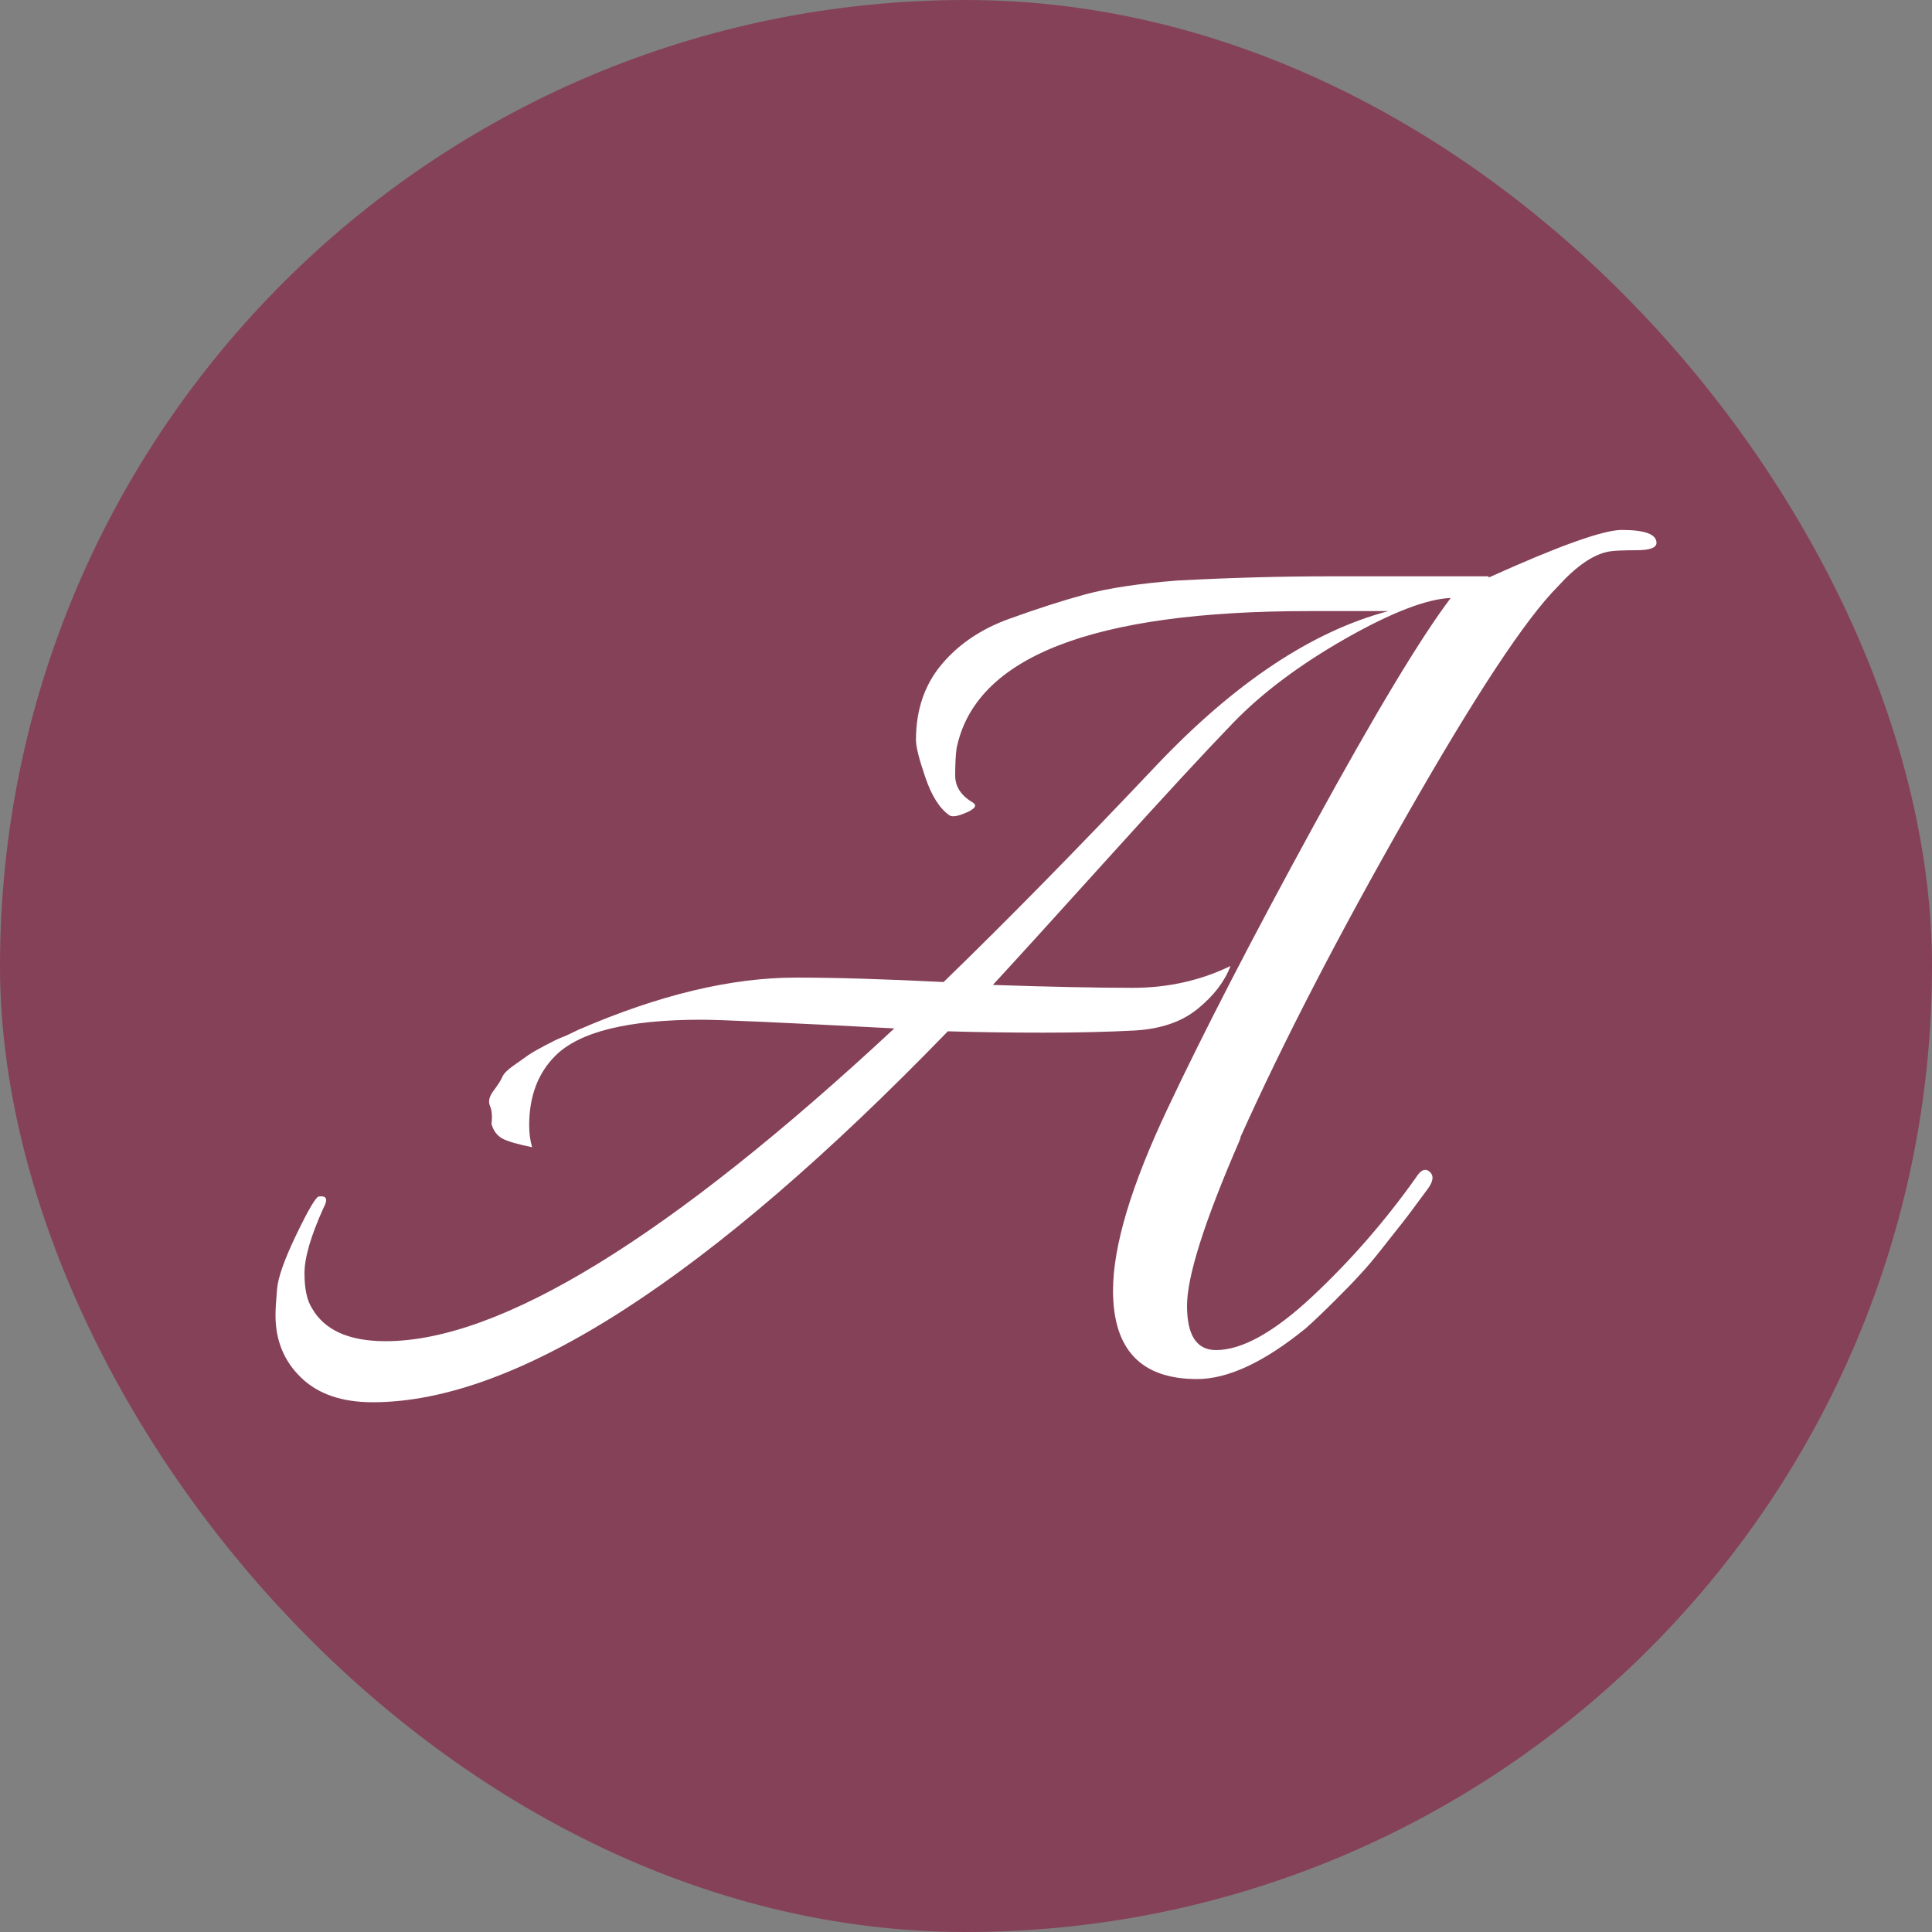<svg xmlns="http://www.w3.org/2000/svg" width="256" height="256" viewBox="0 0 100 100"><rect x="0" y="0" width="100" height="100" fill="#808080" stroke="none"/><rect width="100" height="100" rx="50" fill="#854158"></rect><path fill="#fff" d="M85.74 28.10L85.74 28.10Q85.74 28.48 84.69 28.48Q83.64 28.48 83.26 28.55L83.26 28.55Q82.06 28.78 80.64 30.35L80.64 30.35Q78.16 32.83 72.84 42.16Q67.51 51.50 64.21 58.85L64.21 58.85Q64.21 58.93 64.14 59.08L64.14 59.08Q61.44 65.30 61.44 67.59Q61.44 69.88 62.94 69.88L62.94 69.88Q64.96 69.88 67.93 67.10Q70.89 64.33 73.29 60.95L73.29 60.95Q73.66 60.35 74 60.65Q74.34 60.95 73.89 61.55L73.89 61.55Q72.84 62.98 72.54 63.35Q72.24 63.73 71.56 64.59Q70.89 65.45 70.36 66.01Q69.84 66.58 69.05 67.36Q68.26 68.15 67.59 68.75L67.59 68.75Q64.36 71.38 61.96 71.38L61.96 71.38Q57.61 71.38 57.61 66.80L57.61 66.80Q57.61 63.35 60.43 57.39Q63.24 51.43 68 42.73Q72.76 34.03 75.09 30.95L75.09 30.95Q73.21 31.03 69.65 33.05Q66.09 35.08 63.84 37.40Q61.59 39.73 57.39 44.38Q53.19 49.03 51.39 50.98L51.39 50.98Q55.89 51.13 58.63 51.13Q61.36 51.13 63.69 50L63.69 50Q63.24 51.20 62 52.21Q60.76 53.23 58.70 53.34Q56.64 53.45 54.01 53.45Q51.39 53.45 49.06 53.38L49.06 53.38Q30.46 72.58 19.29 72.58L19.29 72.58Q16.89 72.58 15.58 71.30Q14.26 70.03 14.26 68.08L14.26 68.08Q14.26 67.63 14.34 66.73Q14.41 65.83 15.35 63.88Q16.29 61.93 16.51 61.93L16.51 61.93Q17.11 61.85 16.74 62.53L16.74 62.53Q15.76 64.70 15.76 65.90Q15.76 67.10 16.14 67.70L16.14 67.70Q17.11 69.42 19.96 69.42L19.96 69.42Q28.89 69.42 46.29 53.23L46.29 53.23Q37.74 52.78 36.31 52.78L36.31 52.78Q30.61 52.78 28.74 54.65L28.74 54.65Q27.39 56 27.39 58.25L27.39 58.25Q27.39 58.85 27.54 59.38L27.54 59.38Q26.41 59.15 26 58.93Q25.59 58.70 25.44 58.18L25.44 58.18Q25.51 57.58 25.36 57.24Q25.21 56.90 25.55 56.45Q25.89 56 26 55.74Q26.11 55.48 26.60 55.14Q27.09 54.80 27.35 54.61Q27.61 54.43 28.18 54.13Q28.74 53.83 29.04 53.71Q29.34 53.60 29.94 53.30L29.94 53.30Q36.16 50.60 41.19 50.60L41.19 50.60Q44.26 50.60 48.84 50.83L48.84 50.83Q53.79 46.03 59.86 39.61Q65.94 33.20 71.86 31.63L71.86 31.63L67.74 31.63Q50.94 31.63 49.51 38.75L49.51 38.75Q49.44 39.28 49.44 40.14Q49.44 41 50.34 41.53L50.34 41.53Q50.71 41.75 50.04 42.05Q49.36 42.35 49.14 42.20L49.14 42.20Q48.39 41.68 47.90 40.25Q47.41 38.83 47.41 38.30L47.41 38.30Q47.41 35.98 48.73 34.40Q50.04 32.83 52.21 32.04Q54.39 31.25 56.19 30.76Q57.99 30.28 60.91 30.05L60.91 30.05Q65.04 29.83 68.79 29.83L68.79 29.83L76.96 29.83Q77.11 29.83 77.04 29.90L77.04 29.90Q82.51 27.43 83.94 27.43L83.94 27.43Q85.74 27.43 85.74 28.10Z"></path></svg>